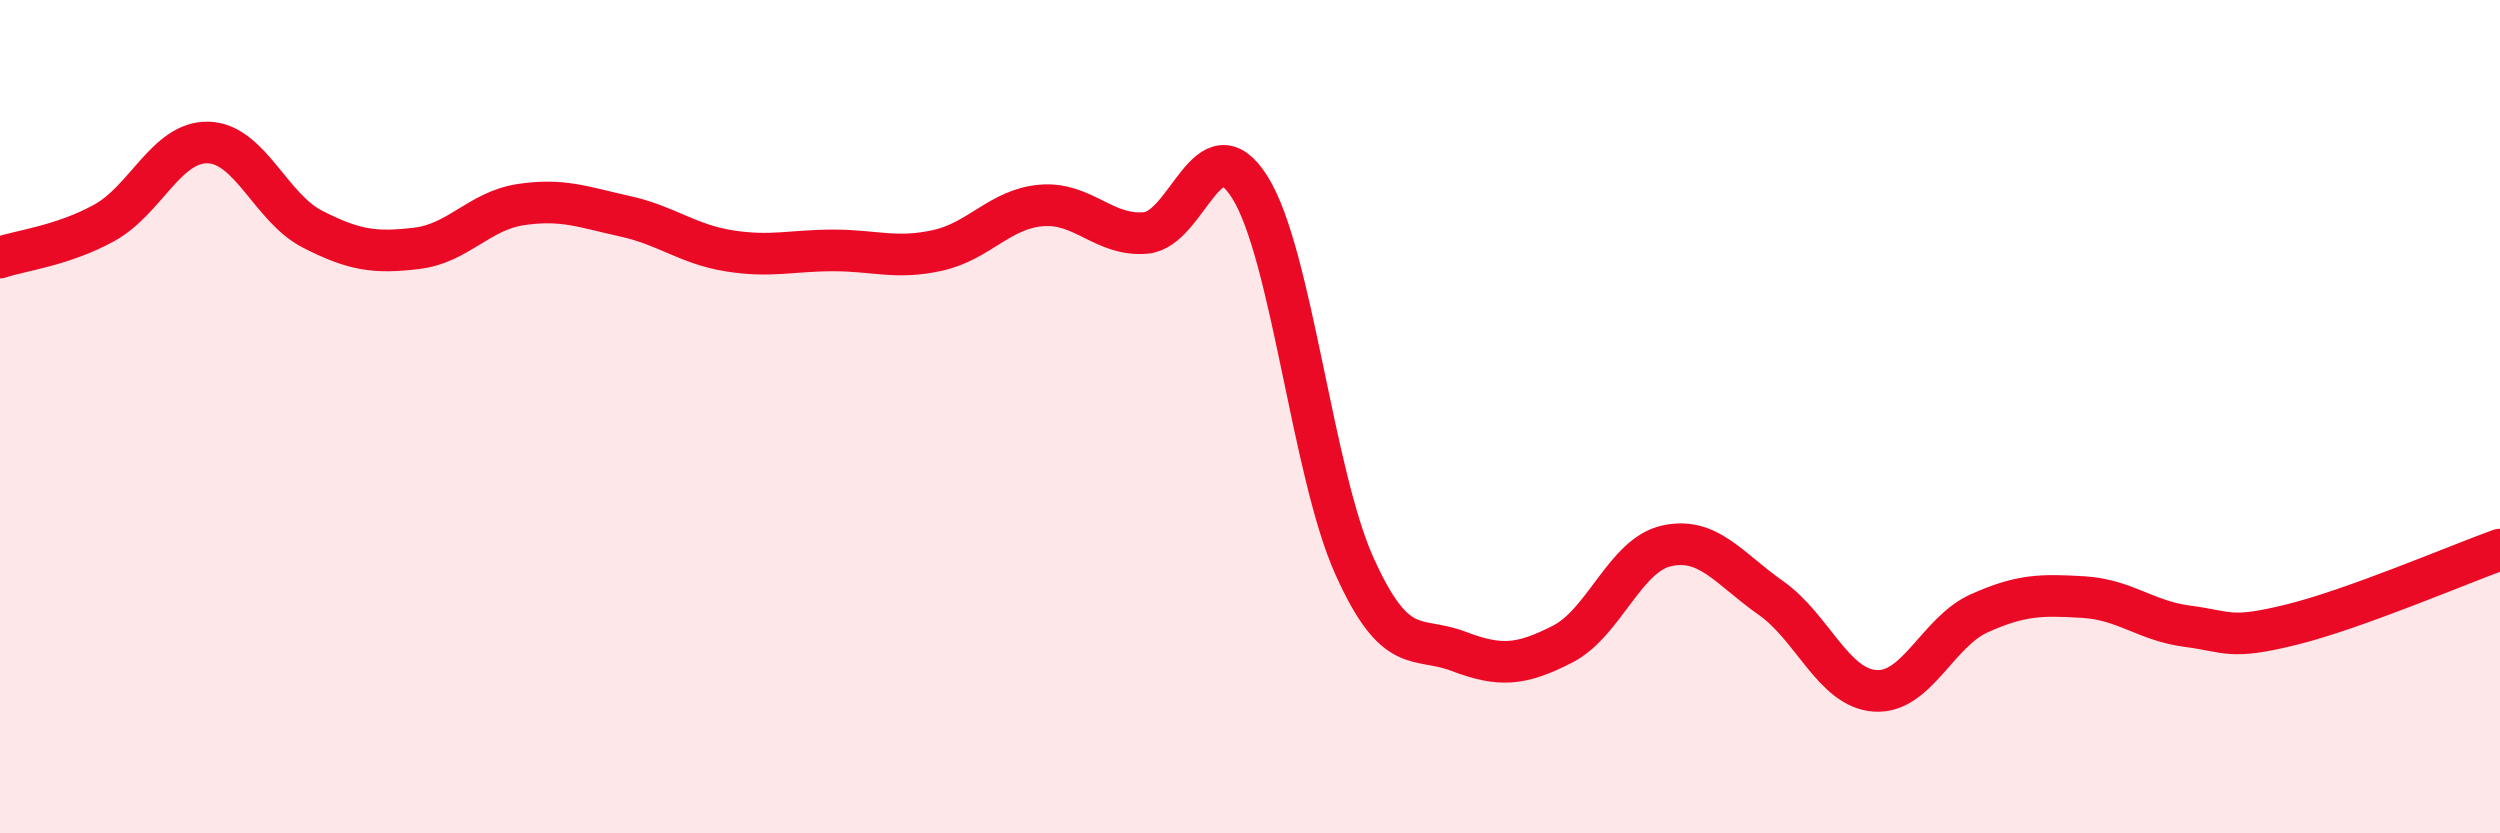 
    <svg width="60" height="20" viewBox="0 0 60 20" xmlns="http://www.w3.org/2000/svg">
      <path
        d="M 0,6.18 C 0.5,6.01 1.5,5.9 2.5,5.35 C 3.5,4.8 4,3.39 5,3.42 C 6,3.45 6.5,4.99 7.5,5.5 C 8.5,6.01 9,6.08 10,5.96 C 11,5.84 11.5,5.06 12.5,4.91 C 13.5,4.76 14,4.97 15,5.19 C 16,5.41 16.5,5.86 17.5,6.02 C 18.5,6.18 19,6.01 20,6.01 C 21,6.01 21.5,6.23 22.5,6.01 C 23.5,5.79 24,5.01 25,4.93 C 26,4.85 26.5,5.68 27.5,5.59 C 28.5,5.5 29,2.9 30,4.5 C 31,6.1 31.5,11.34 32.5,13.57 C 33.5,15.8 34,15.25 35,15.63 C 36,16.01 36.5,15.97 37.5,15.46 C 38.5,14.95 39,13.32 40,13.1 C 41,12.88 41.5,13.65 42.5,14.35 C 43.5,15.05 44,16.51 45,16.58 C 46,16.65 46.5,15.17 47.5,14.72 C 48.5,14.27 49,14.27 50,14.33 C 51,14.39 51.5,14.9 52.5,15.03 C 53.5,15.16 53.5,15.36 55,14.99 C 56.5,14.62 59,13.55 60,13.19L60 20L0 20Z"
        fill="#EB0A25"
        opacity="0.1"
        stroke-linecap="round"
        stroke-linejoin="round"
      />
      <path
        d="M 0,6.18 C 0.5,6.01 1.5,5.9 2.5,5.35 C 3.5,4.8 4,3.39 5,3.42 C 6,3.45 6.5,4.99 7.5,5.5 C 8.5,6.01 9,6.08 10,5.96 C 11,5.84 11.5,5.06 12.5,4.91 C 13.5,4.76 14,4.97 15,5.19 C 16,5.41 16.5,5.86 17.5,6.02 C 18.5,6.18 19,6.01 20,6.01 C 21,6.01 21.5,6.23 22.5,6.01 C 23.5,5.79 24,5.01 25,4.93 C 26,4.85 26.5,5.68 27.5,5.59 C 28.5,5.5 29,2.9 30,4.5 C 31,6.1 31.5,11.34 32.5,13.57 C 33.5,15.8 34,15.25 35,15.63 C 36,16.01 36.5,15.97 37.5,15.46 C 38.5,14.95 39,13.32 40,13.1 C 41,12.88 41.5,13.65 42.5,14.35 C 43.5,15.05 44,16.51 45,16.58 C 46,16.65 46.5,15.17 47.5,14.72 C 48.5,14.27 49,14.27 50,14.33 C 51,14.39 51.5,14.9 52.5,15.03 C 53.5,15.16 53.5,15.36 55,14.99 C 56.5,14.62 59,13.55 60,13.19"
        stroke="#EB0A25"
        stroke-width="1"
        fill="none"
        stroke-linecap="round"
        stroke-linejoin="round"
      />
    </svg>
  